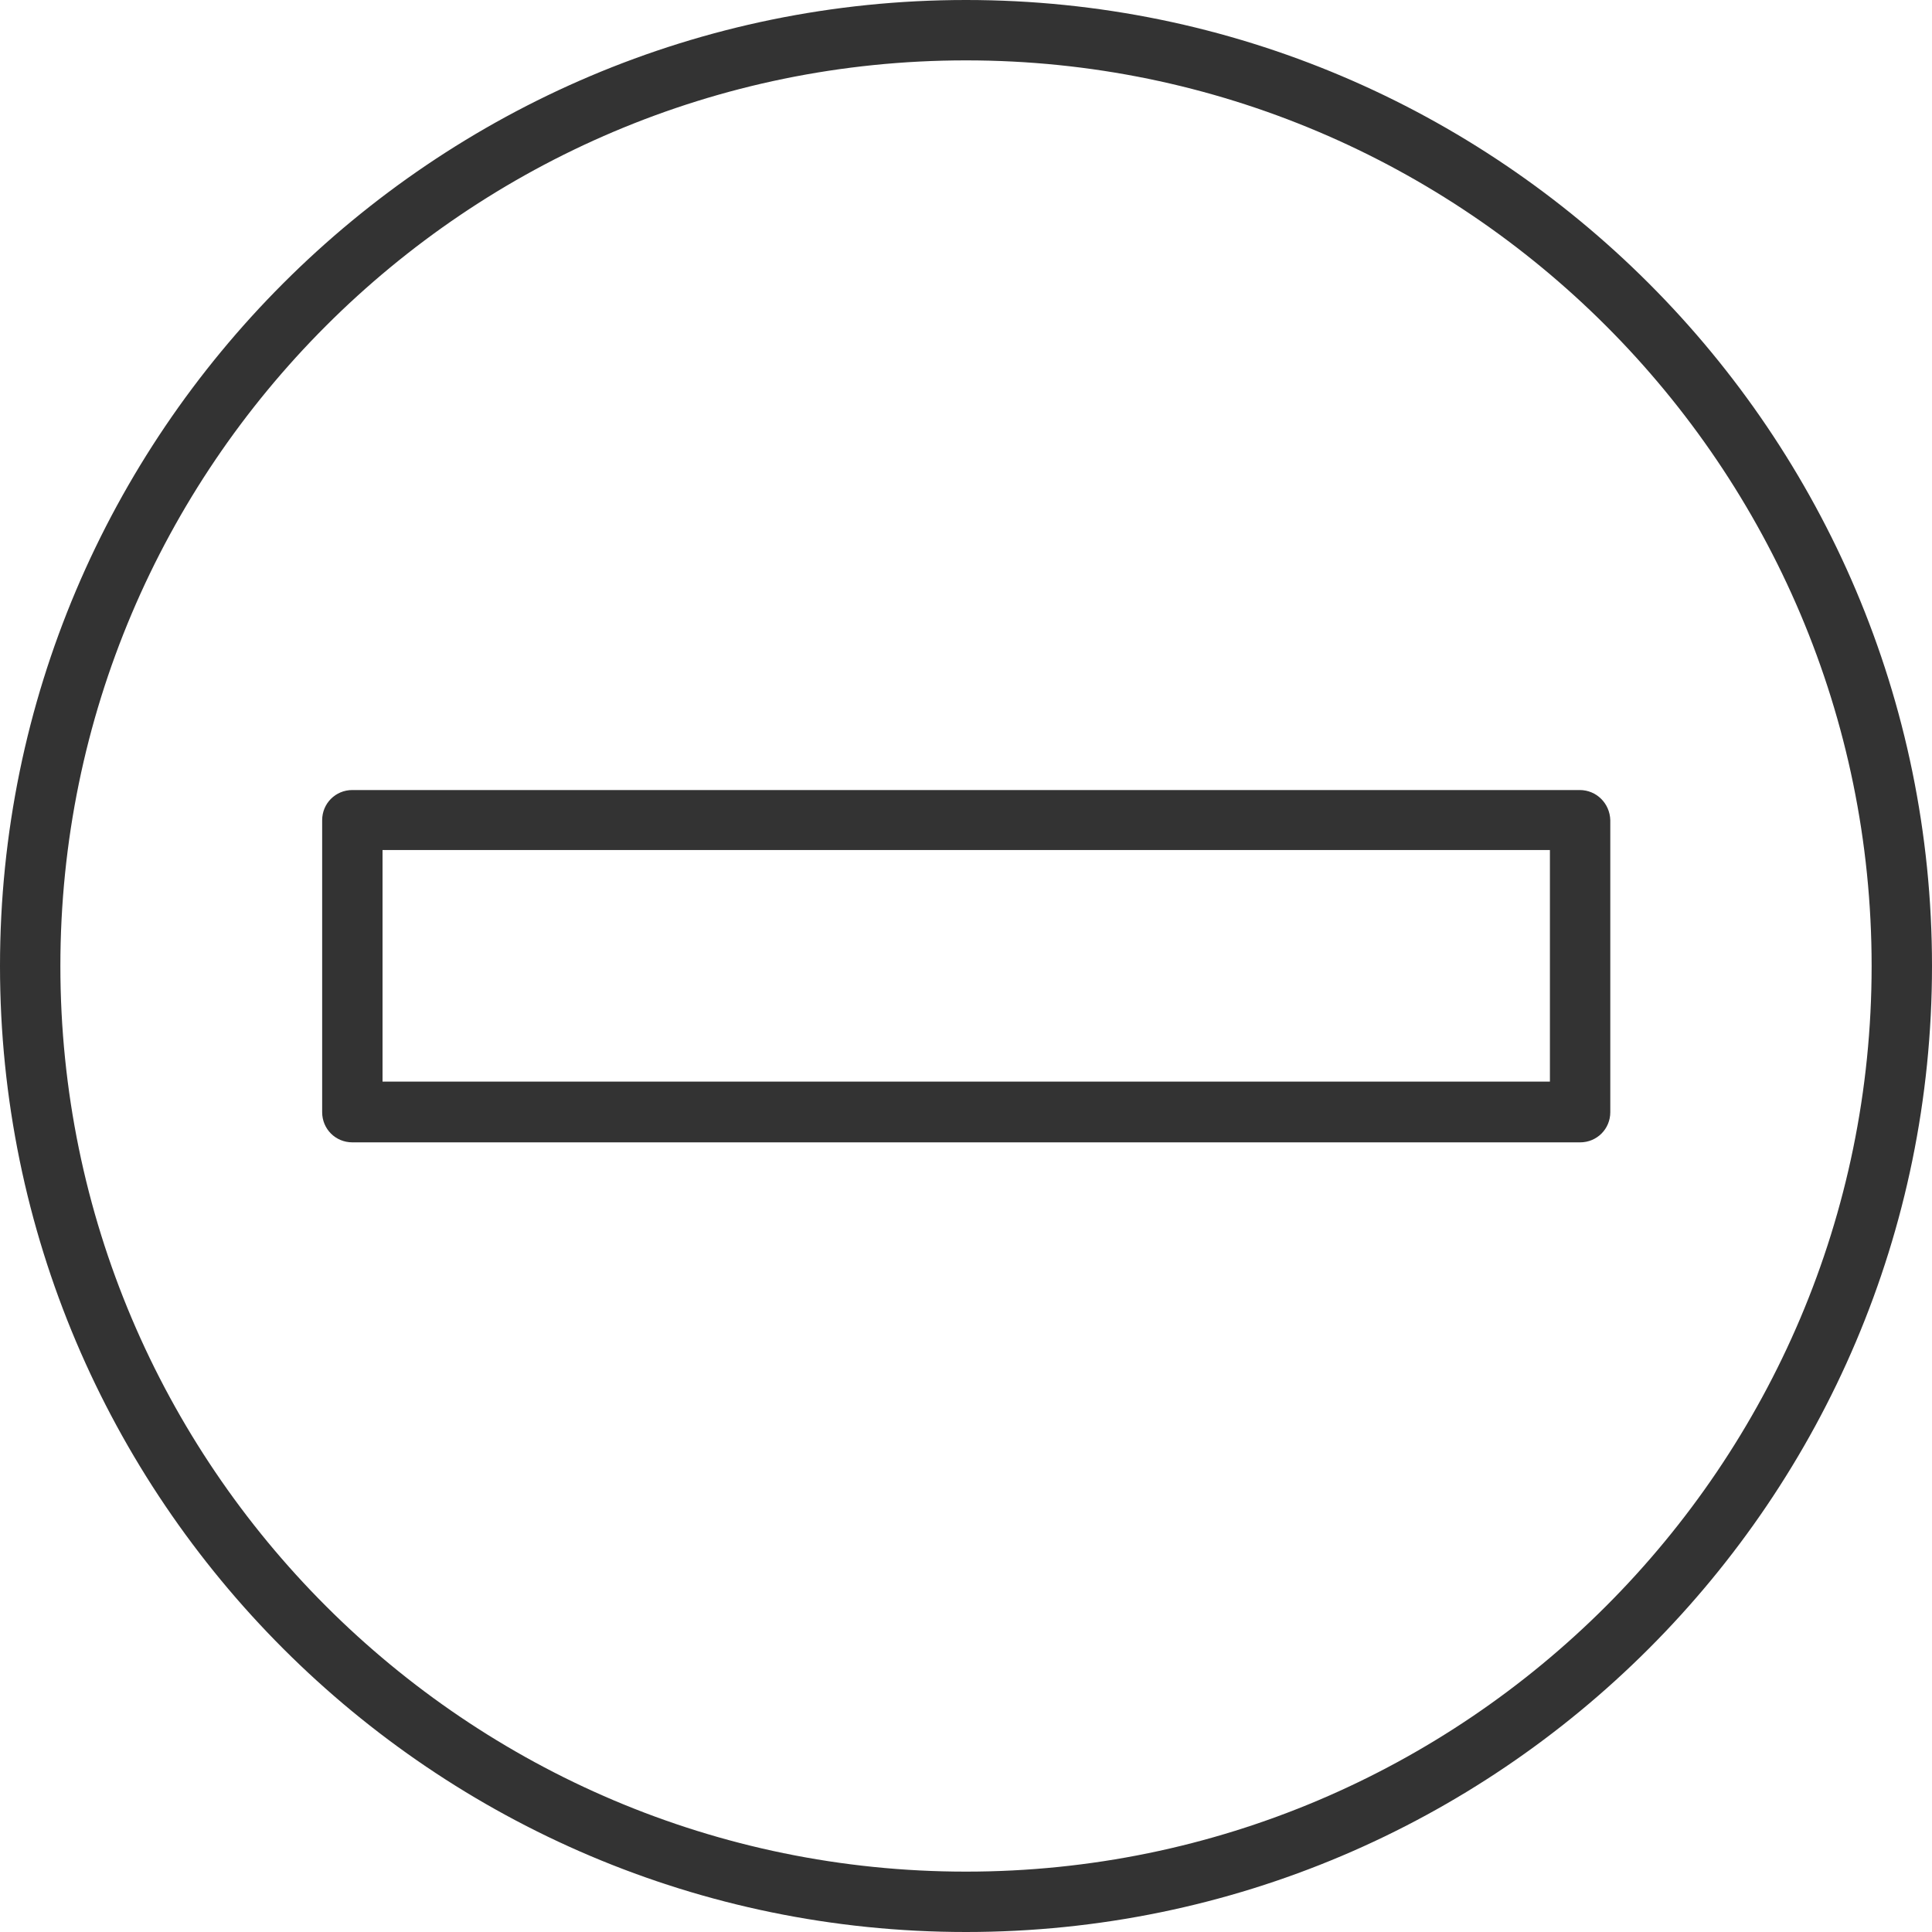 <!-- Generated by IcoMoon.io -->
<svg version="1.1" xmlns="http://www.w3.org/2000/svg" width="64" height="64" viewBox="0 0 64 64">
<title>minus-cir-o</title>
<path fill="#333" d="M52.329 26.171h-40.657c-0.557 0-1 0.443-1 1v9.671c0 0.557 0.443 1 1 1h40.671c0.557 0 1-0.443 1-1v-9.671c-0.014-0.557-0.457-1-1.014-1zM51.329 35.829h-38.657v-7.671h38.671v7.671h-0.014zM32 0c-17.643 0-32 14.357-32 32s14.357 32 32 32 32-14.357 32-32-14.357-32-32-32zM32 62c-16.543 0-30-13.457-30-30s13.457-30 30-30 30 13.457 30 30-13.457 30-30 30z"></path>
</svg>
